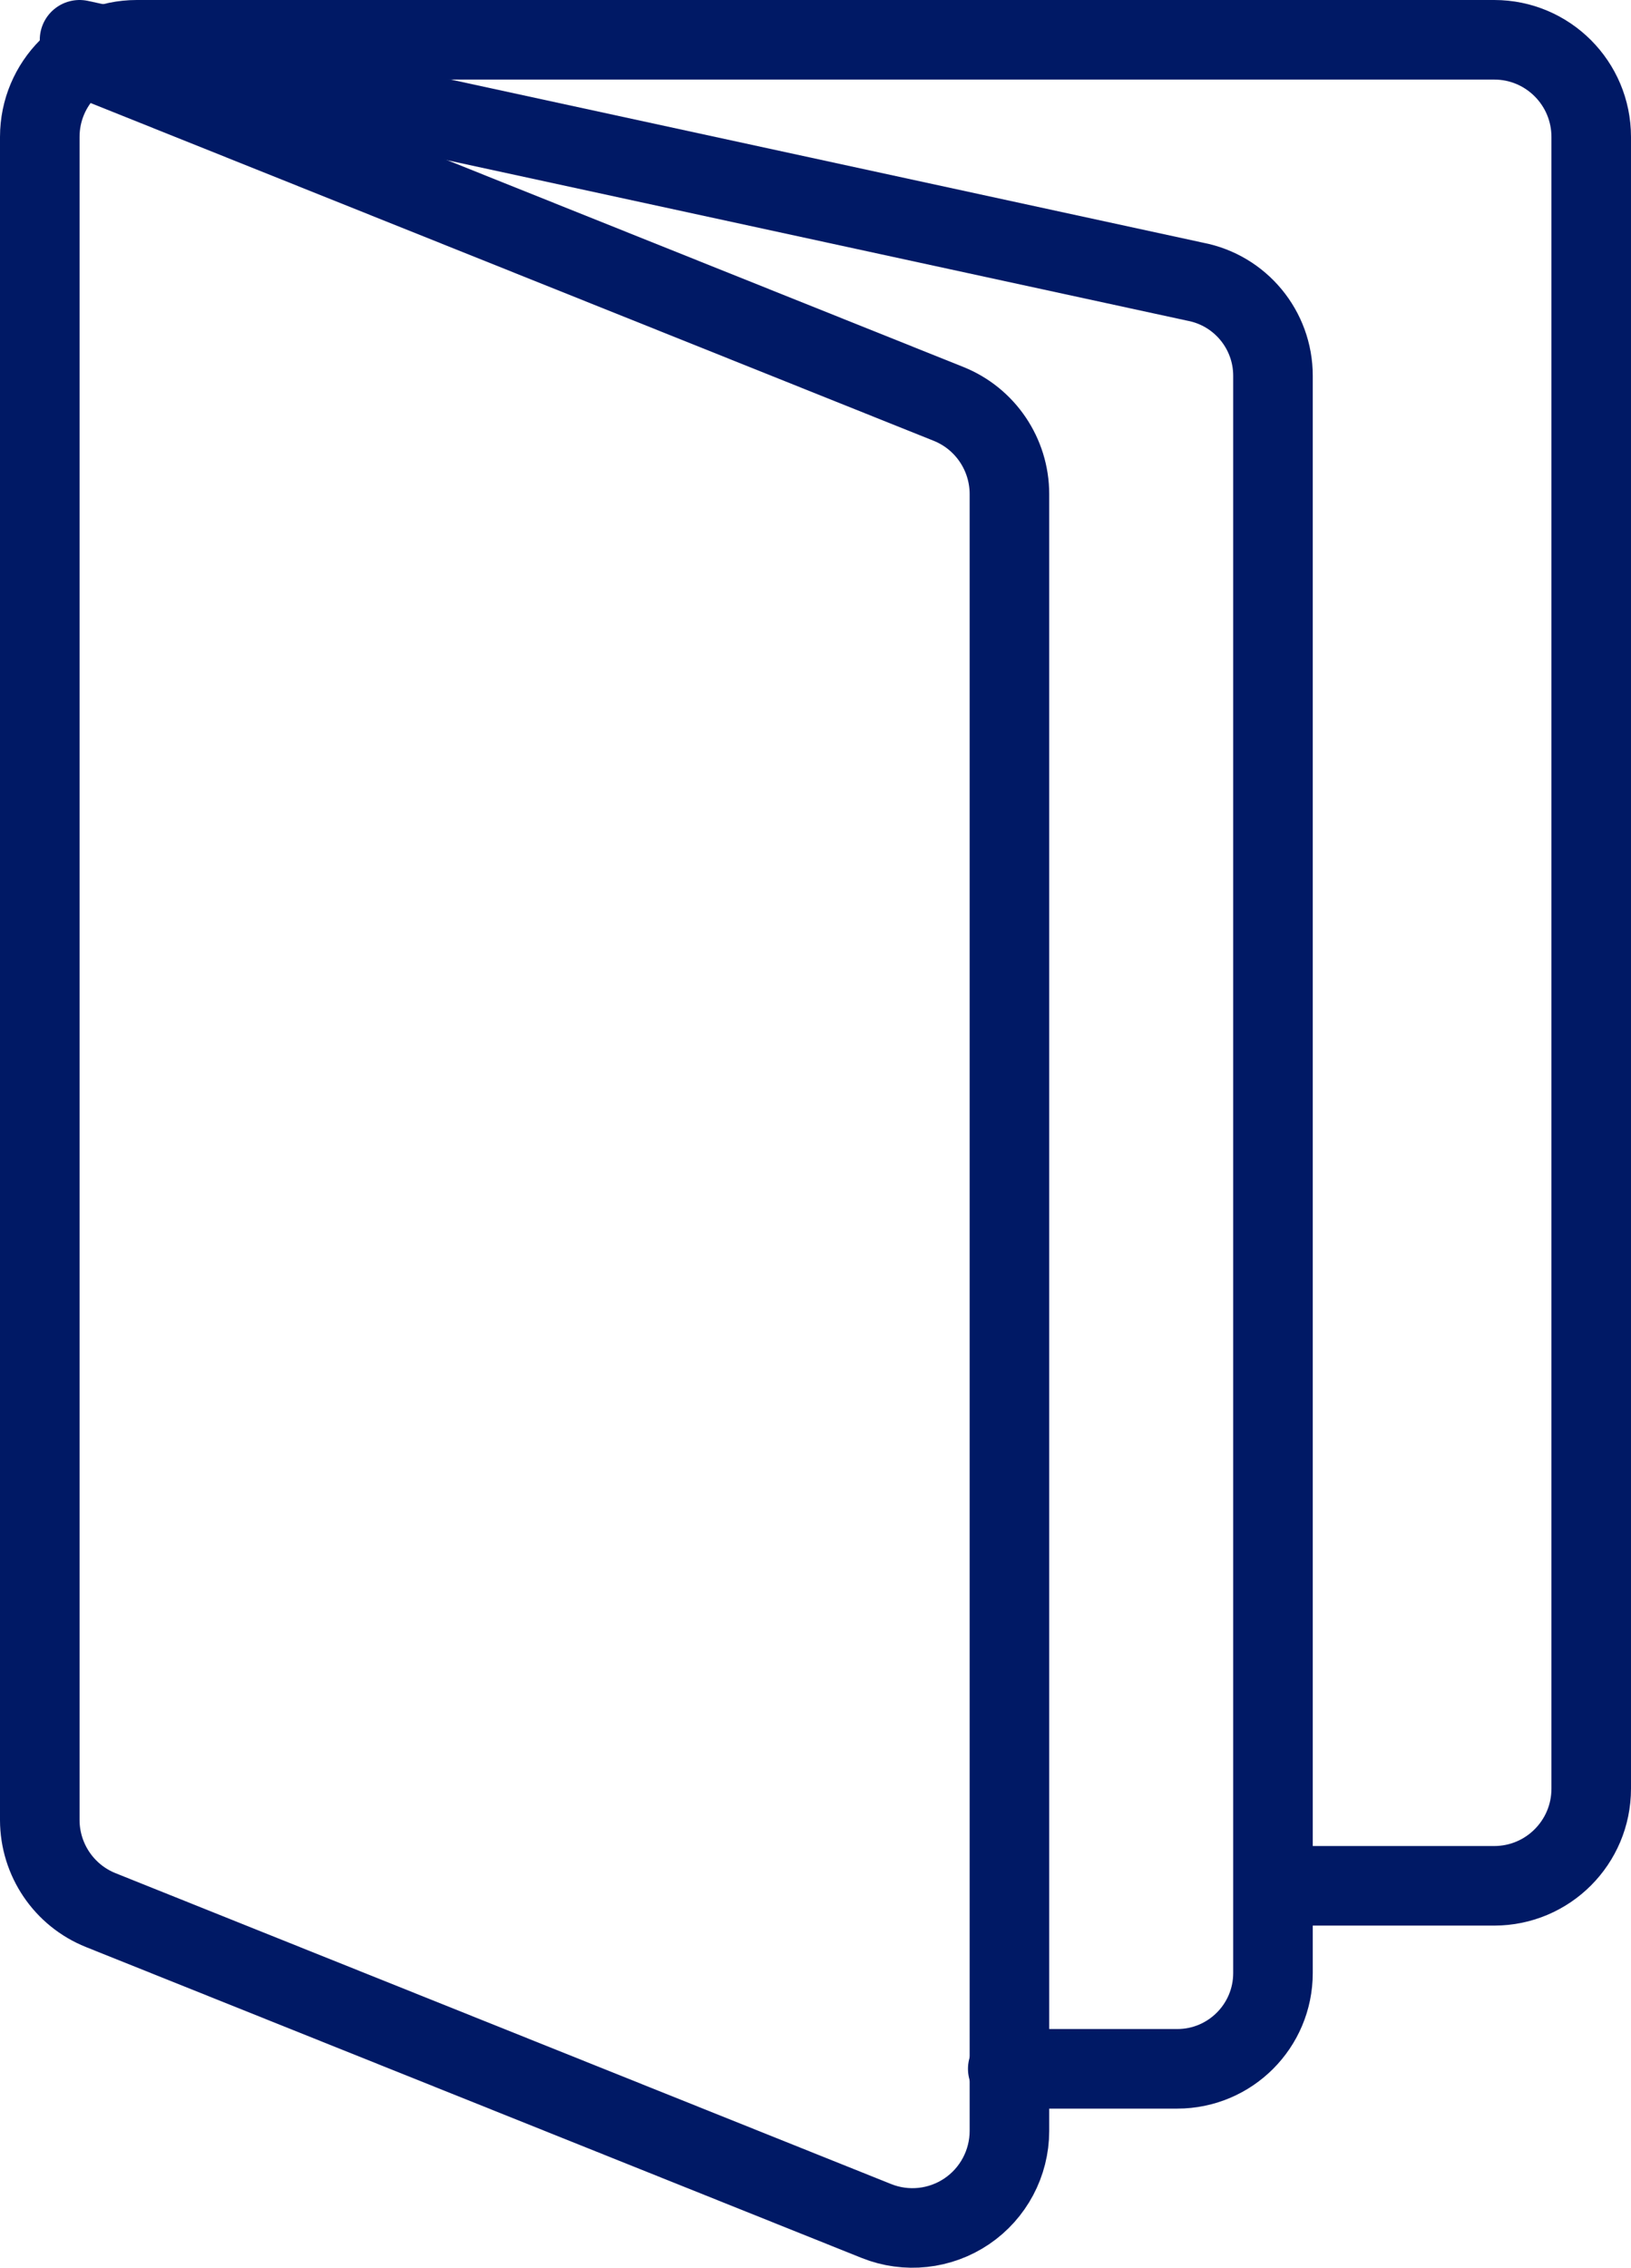 <?xml version="1.0" encoding="UTF-8"?>
<svg width="41px" height="57px" viewBox="0 0 41 57" version="1.1" xmlns="http://www.w3.org/2000/svg" xmlns:xlink="http://www.w3.org/1999/xlink">
    <title>0.0/hematology/icon-open-booklet</title>
    <g id="NML-P3-Design-Hemo-RR1" stroke="none" stroke-width="1" fill="none" fill-rule="evenodd" stroke-linecap="round" stroke-linejoin="round">
        <g id="0.0---Specialty-Page---Hematology" transform="translate(-870, -2011)" stroke="#001965" stroke-width="2">
            <g id="Group-12-Copy-3" transform="translate(830, 1960)">
                <g id="book-book-pages-copy" transform="translate(41, 52)">
                    <path d="M1.06,0.425 L22.842,9.151 C23.767,9.521 24.374,10.419 24.375,11.417 L24.375,52.562 C24.374,53.371 23.972,54.128 23.303,54.581 C22.634,55.034 21.783,55.126 21.033,54.826 L1.533,47.011 C0.609,46.641 0.002,45.745 0,44.747 L0,2.442 C0,1.093 1.091,0 2.438,0 L36.562,0 C37.909,0 39,1.093 39,2.442 L39,43.958 C39,45.307 37.909,46.4 36.562,46.4 L31.688,46.4" id="Path"></path>
                    <path d="M1,0 L29.047,6.081 C30.18,6.298 31,7.29 31,8.445 L31,48.592 C31,49.922 29.923,51 28.594,51 L24.333,51" id="Path"></path>
                </g>
            </g>
        </g>
    </g>
</svg>